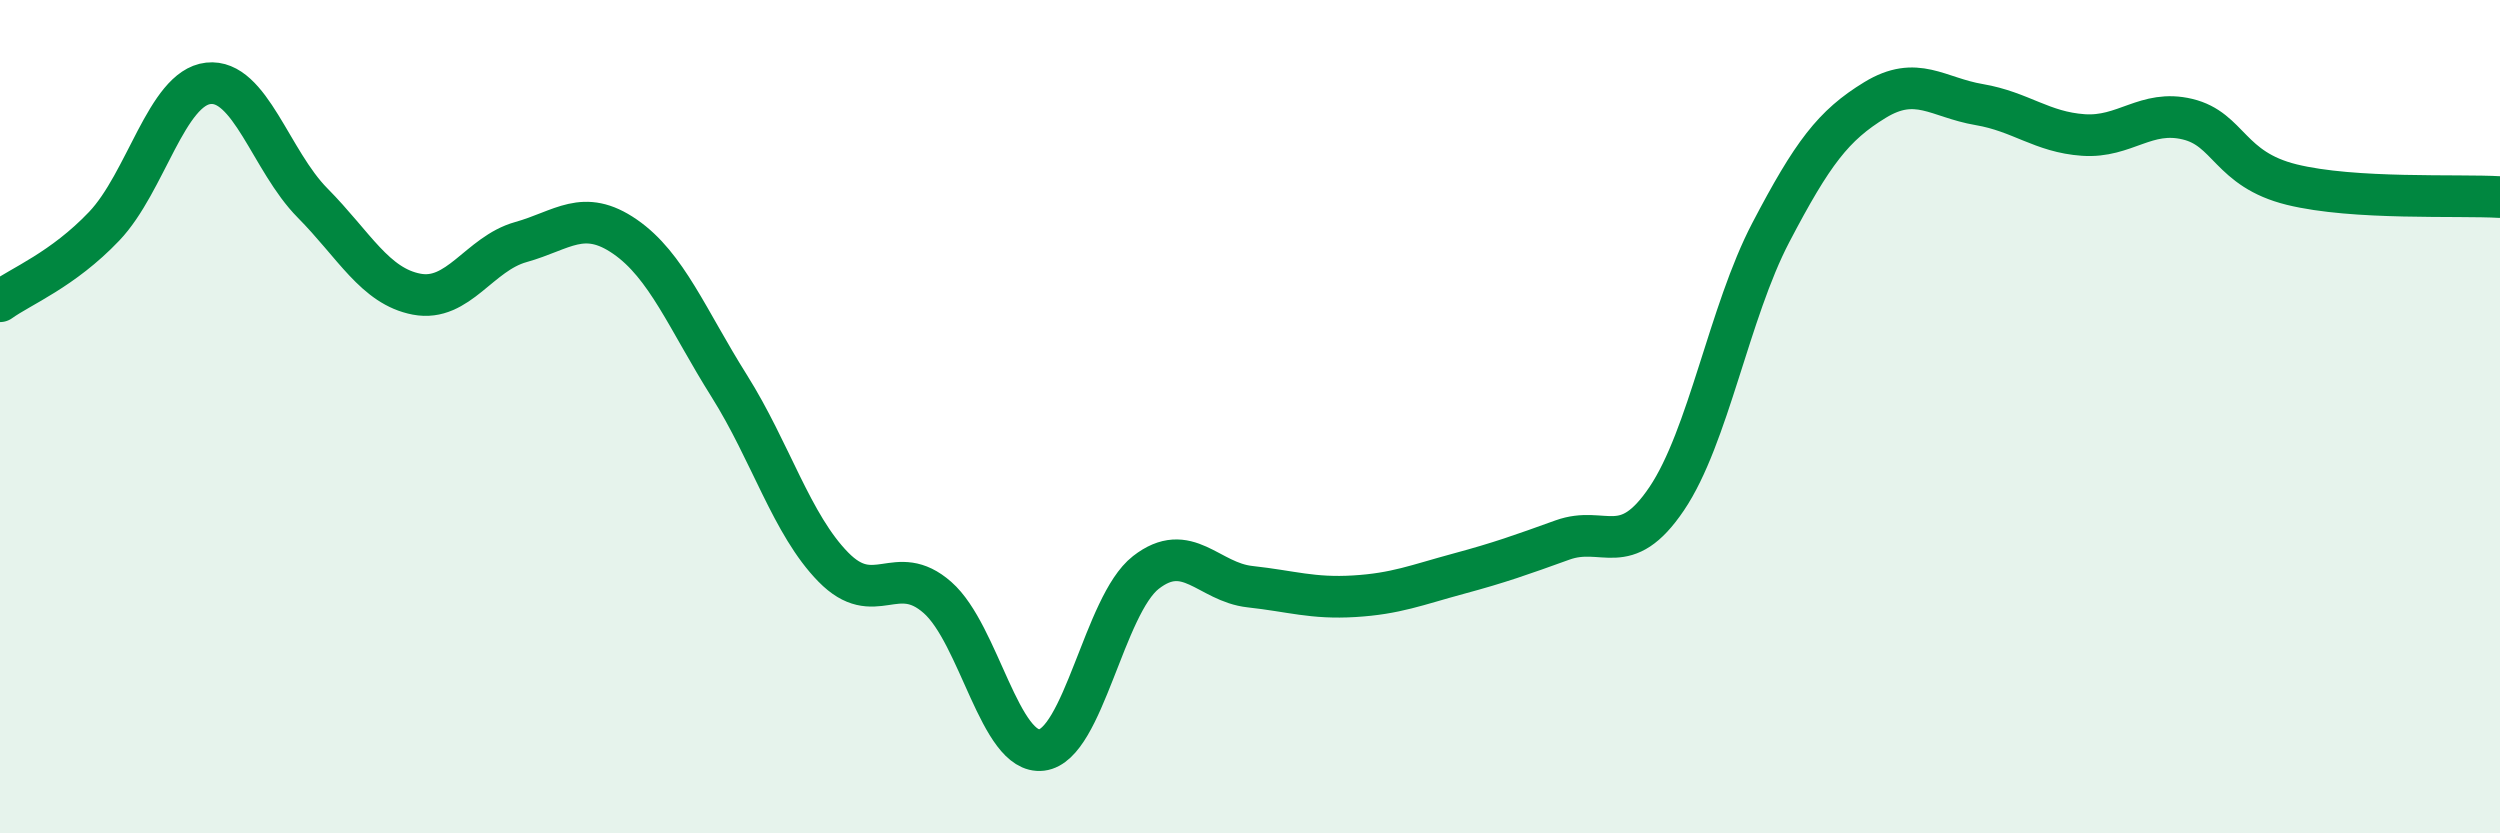 
    <svg width="60" height="20" viewBox="0 0 60 20" xmlns="http://www.w3.org/2000/svg">
      <path
        d="M 0,7.23 C 0.5,6.87 1.5,6.48 2.5,5.43 C 3.5,4.38 4,2.11 5,2 C 6,1.89 6.5,3.86 7.5,4.87 C 8.5,5.88 9,6.87 10,7.06 C 11,7.25 11.5,6.09 12.5,5.81 C 13.5,5.53 14,4.99 15,5.68 C 16,6.37 16.5,7.67 17.5,9.26 C 18.5,10.85 19,12.59 20,13.61 C 21,14.63 21.5,13.46 22.5,14.34 C 23.5,15.22 24,18.12 25,18 C 26,17.88 26.5,14.52 27.5,13.74 C 28.5,12.96 29,13.97 30,14.08 C 31,14.19 31.5,14.37 32.5,14.31 C 33.5,14.25 34,14.04 35,13.77 C 36,13.5 36.5,13.32 37.5,12.96 C 38.5,12.6 39,13.45 40,11.97 C 41,10.49 41.5,7.49 42.5,5.58 C 43.5,3.67 44,3.01 45,2.4 C 46,1.79 46.5,2.34 47.5,2.51 C 48.5,2.68 49,3.17 50,3.24 C 51,3.31 51.5,2.62 52.5,2.86 C 53.5,3.1 53.5,4.06 55,4.43 C 56.5,4.8 59,4.67 60,4.73L60 20L0 20Z"
        fill="#008740"
        opacity="0.1"
        stroke-linecap="round"
        stroke-linejoin="round"
      />
      <path
        d="M 0,7.23 C 0.5,6.87 1.5,6.48 2.5,5.43 C 3.5,4.38 4,2.11 5,2 C 6,1.89 6.5,3.86 7.5,4.87 C 8.5,5.88 9,6.87 10,7.06 C 11,7.25 11.5,6.09 12.5,5.81 C 13.5,5.53 14,4.99 15,5.68 C 16,6.37 16.5,7.67 17.5,9.26 C 18.5,10.85 19,12.59 20,13.61 C 21,14.63 21.5,13.46 22.5,14.34 C 23.5,15.22 24,18.12 25,18 C 26,17.88 26.5,14.52 27.5,13.74 C 28.5,12.96 29,13.97 30,14.08 C 31,14.19 31.5,14.37 32.5,14.31 C 33.5,14.25 34,14.04 35,13.77 C 36,13.5 36.5,13.32 37.5,12.96 C 38.5,12.6 39,13.45 40,11.97 C 41,10.49 41.5,7.49 42.5,5.58 C 43.5,3.67 44,3.01 45,2.4 C 46,1.79 46.5,2.34 47.5,2.51 C 48.5,2.68 49,3.17 50,3.24 C 51,3.31 51.5,2.62 52.5,2.86 C 53.5,3.1 53.5,4.06 55,4.43 C 56.5,4.8 59,4.67 60,4.73"
        stroke="#008740"
        stroke-width="1"
        fill="none"
        stroke-linecap="round"
        stroke-linejoin="round"
      />
    </svg>
  